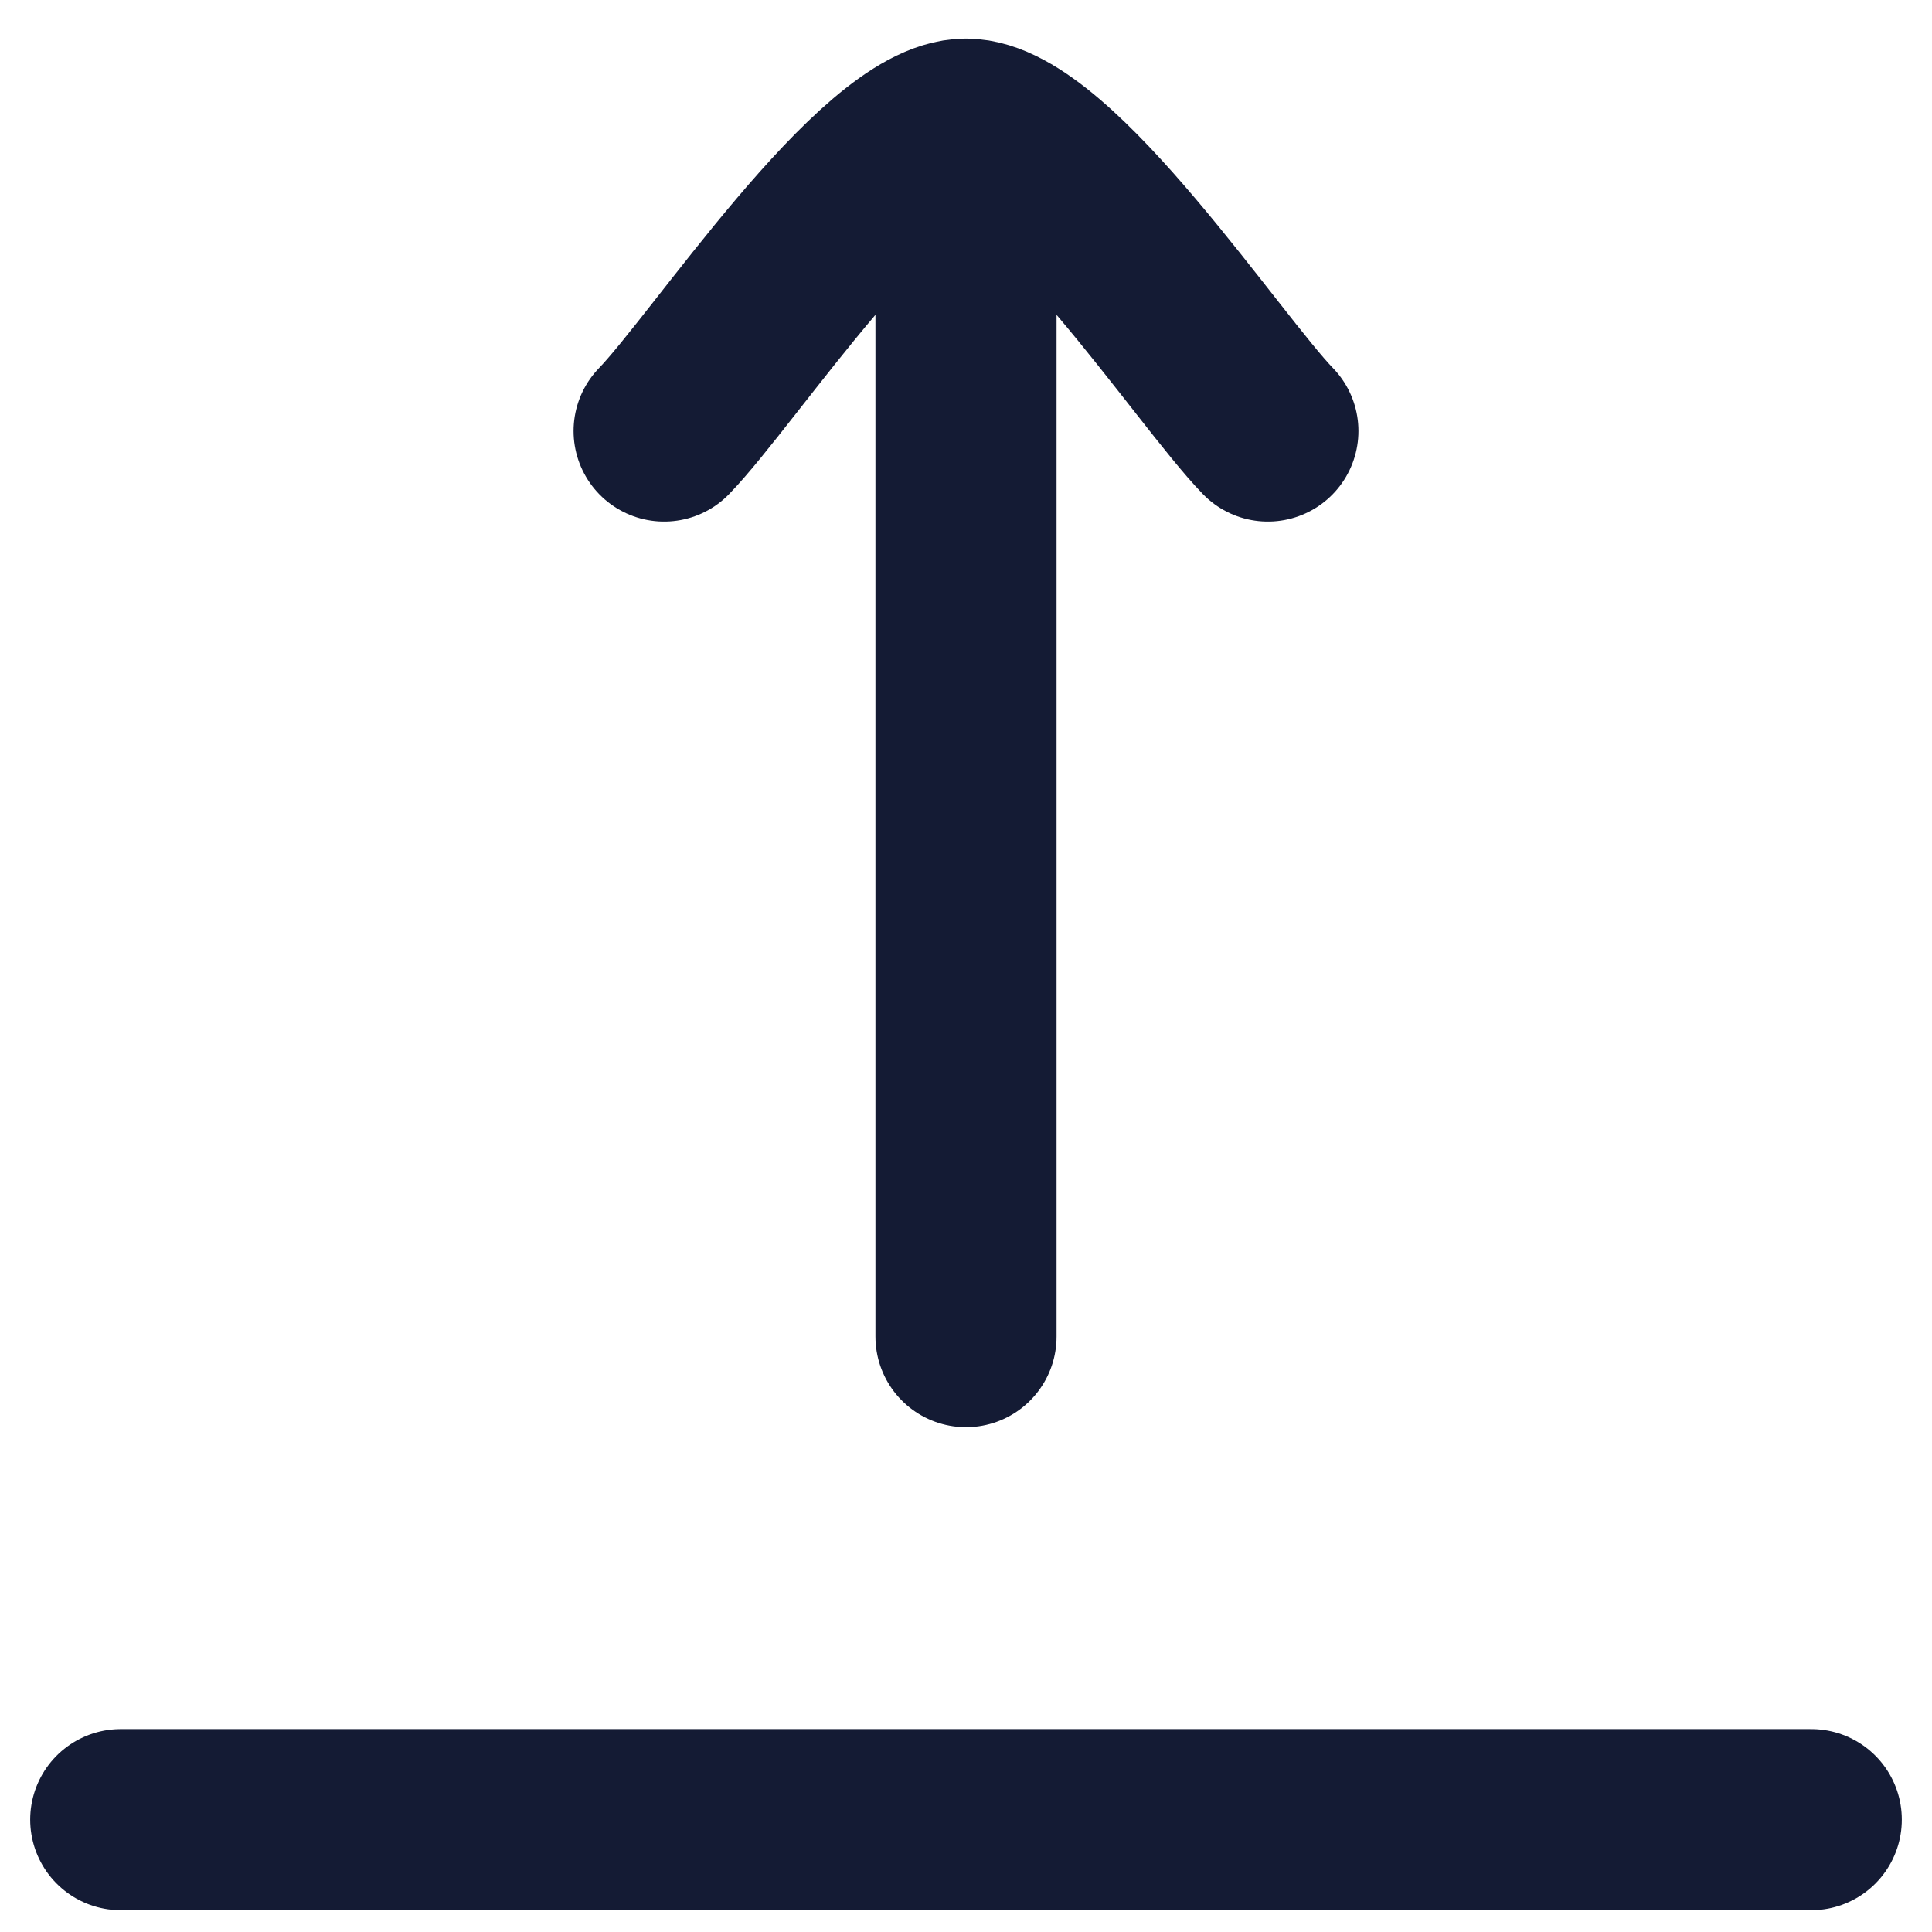 <svg width="32" height="32" viewBox="0 0 32 32" fill="none" xmlns="http://www.w3.org/2000/svg">
<path d="M16 2.139L16 22.139M16 2.139C14.599 2.139 11.983 6.127 11 7.139M16 2.139C17.4 2.139 20.017 6.127 21 7.139" stroke="#141B34" stroke-width="3" stroke-linecap="round" stroke-linejoin="round"/>
<path d="M2 30.139H30" stroke="#141B34" stroke-width="3" stroke-linecap="round" stroke-linejoin="round"/>
</svg>
